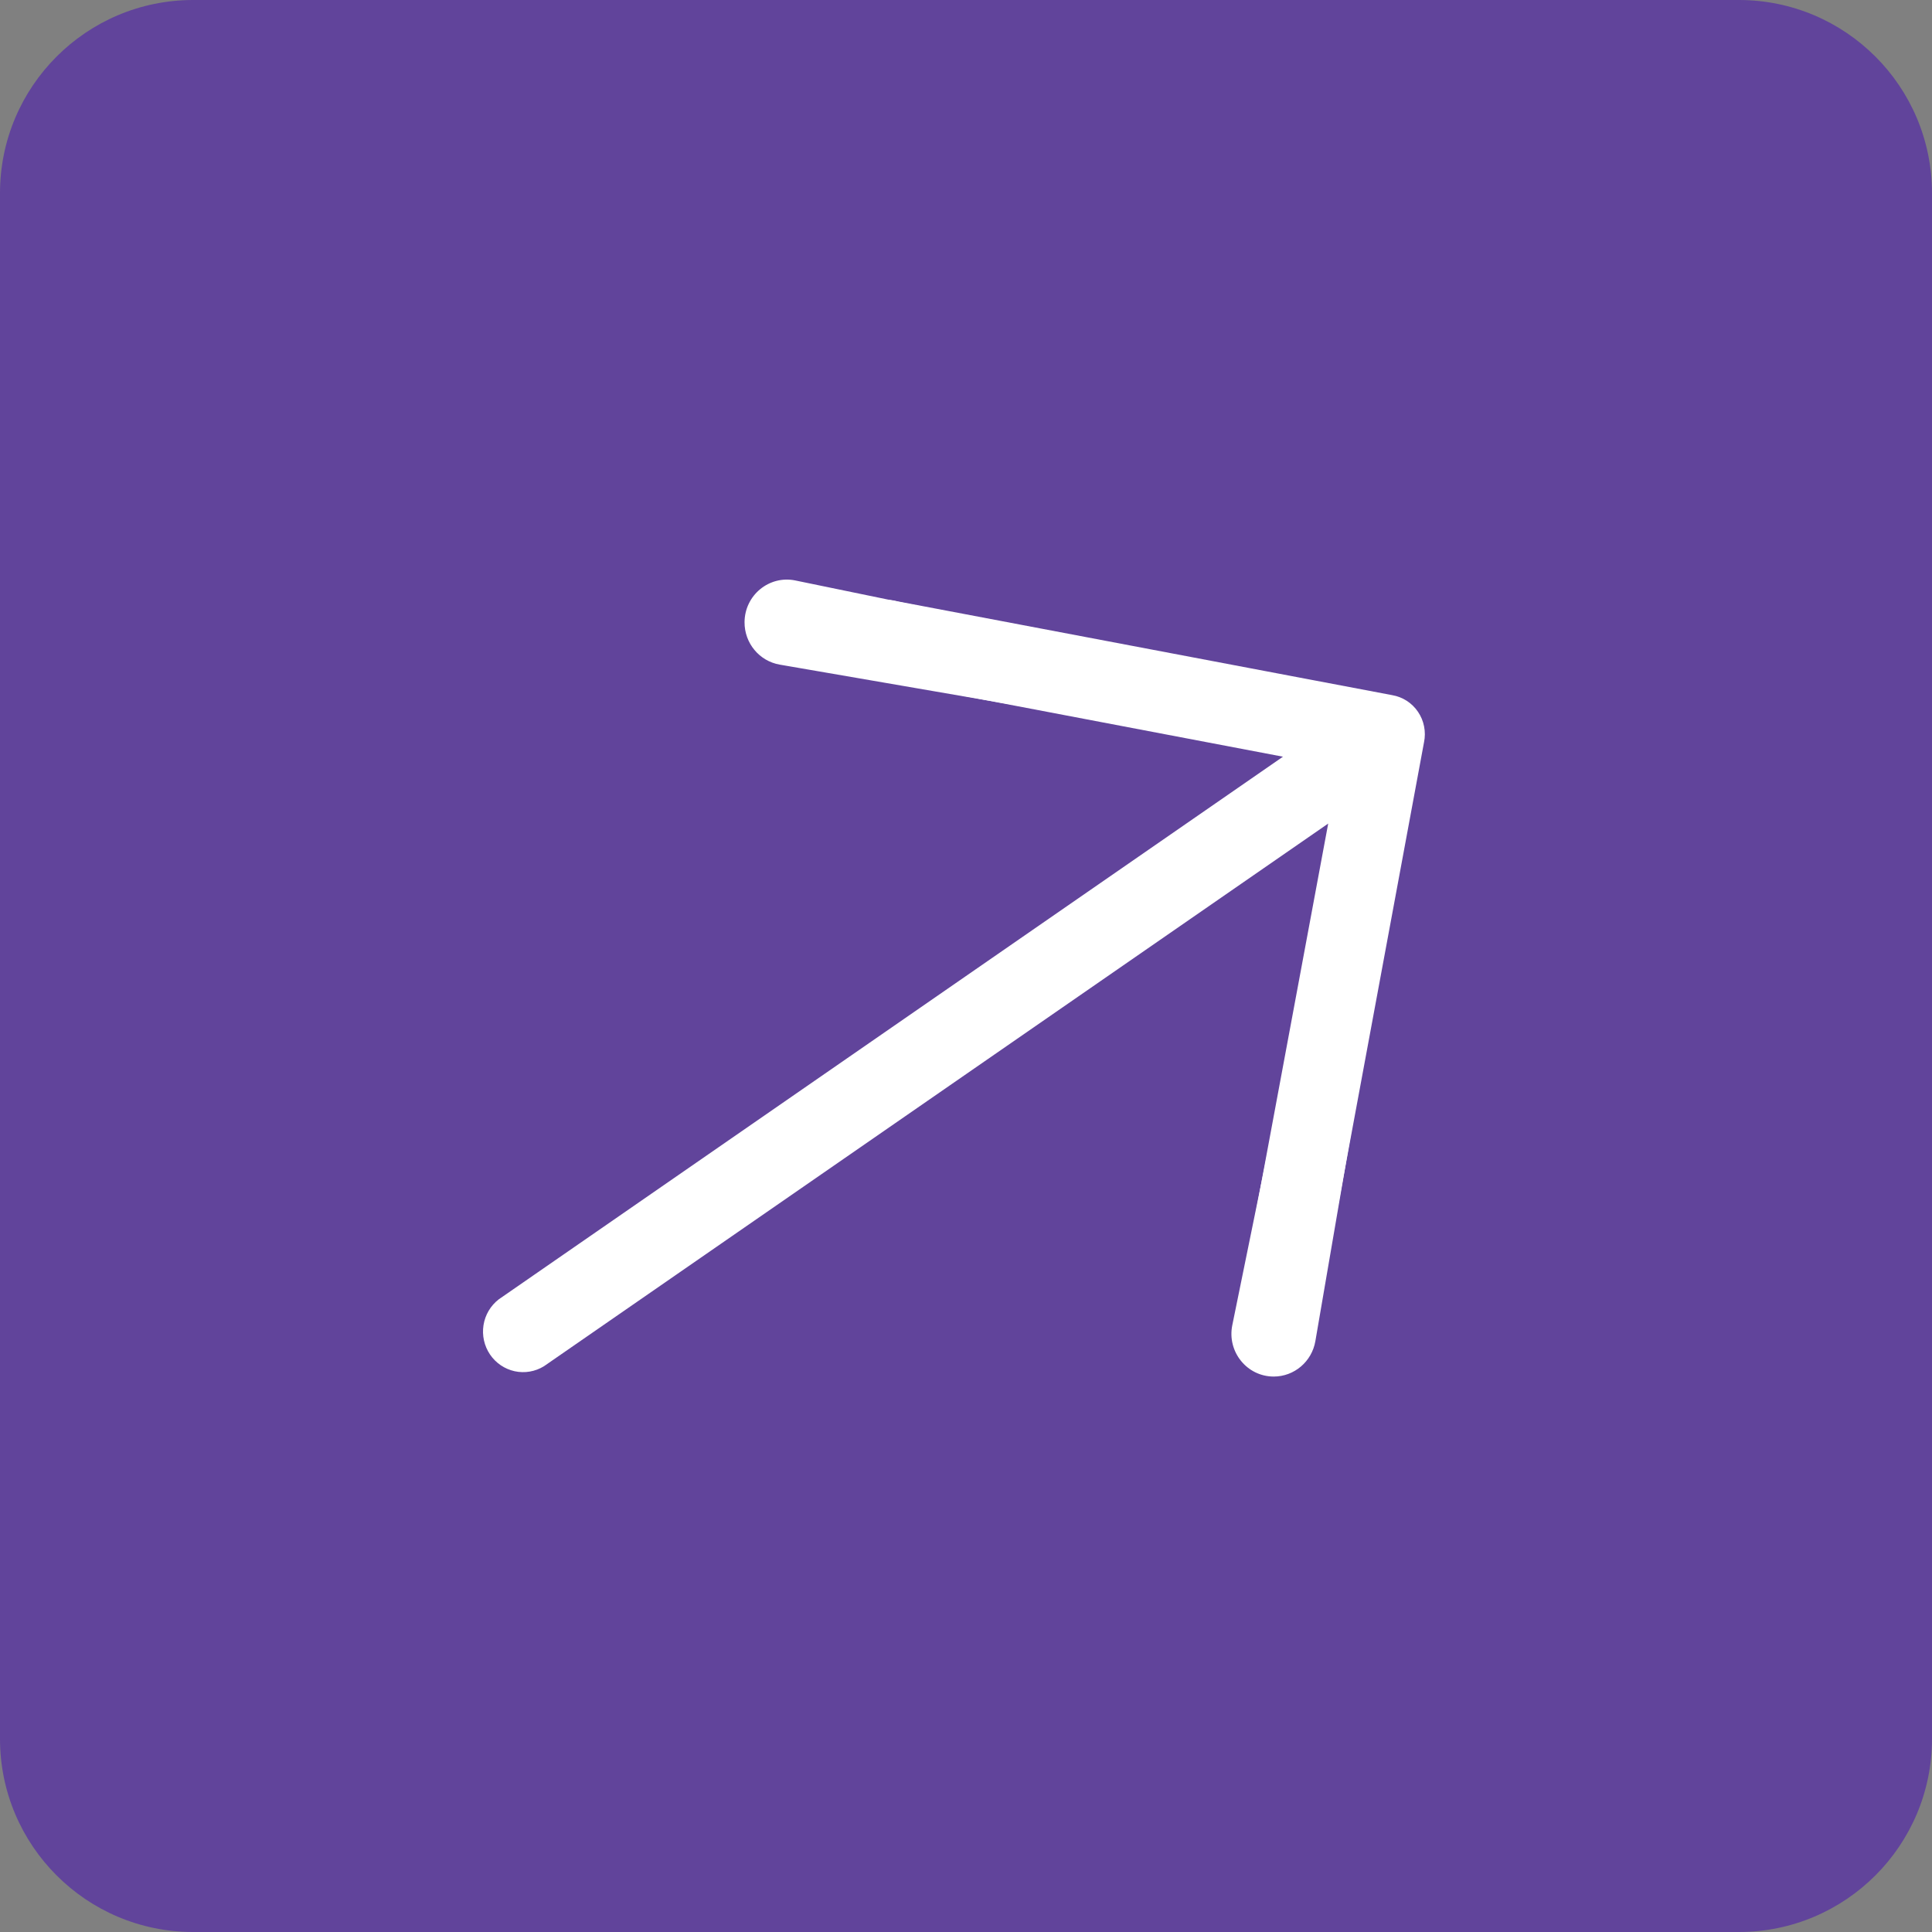 <?xml version="1.0" encoding="UTF-8"?> <svg xmlns="http://www.w3.org/2000/svg" width="80" height="80" viewBox="0 0 80 80" fill="none"><rect x="0" y="0" width="80" height="80" fill="#808080" stroke="none"/> <g clip-path="url(#clip0_145_58)"> <path d="M72 0H8C3.582 0 0 3.582 0 8V72C0 76.418 3.582 80 8 80H72C76.418 80 80 76.418 80 72V8C80 3.582 76.418 0 72 0Z" fill="#61449B"></path> <path d="M37.179 24.903C36.957 24.84 36.725 24.824 36.498 24.856C36.27 24.889 36.051 24.969 35.855 25.091C35.66 25.214 35.492 25.377 35.361 25.568C35.231 25.761 35.142 25.978 35.1 26.207C35.057 26.435 35.063 26.671 35.115 26.897C35.167 27.124 35.266 27.337 35.404 27.523C35.543 27.709 35.718 27.864 35.919 27.977C36.12 28.091 36.342 28.161 36.571 28.183L53.125 31.333L20.652 53.803C20.314 54.064 20.088 54.447 20.021 54.871C19.954 55.296 20.05 55.731 20.29 56.086C20.53 56.441 20.896 56.689 21.312 56.78C21.728 56.87 22.162 56.796 22.525 56.572L54.998 34.102L51.88 50.847C51.81 51.28 51.907 51.725 52.153 52.087C52.398 52.45 52.772 52.703 53.197 52.794C53.41 52.835 53.629 52.833 53.841 52.788C54.054 52.743 54.255 52.656 54.434 52.532C54.613 52.408 54.766 52.25 54.884 52.066C55.002 51.883 55.083 51.677 55.123 51.462L58.966 30.733C59.011 30.517 59.011 30.294 58.968 30.078C58.926 29.862 58.84 29.657 58.717 29.476C58.594 29.294 58.436 29.139 58.253 29.02C58.069 28.902 57.864 28.822 57.649 28.785L37.179 24.903Z" fill="white"></path> <path d="M52.742 57C51.633 57 50.803 55.97 51.027 54.872L54.248 39.083C54.392 38.379 55.005 37.874 55.716 37.874C56.646 37.874 57.351 38.722 57.192 39.649L54.467 55.532C54.321 56.38 53.593 57 52.742 57Z" fill="white"></path> <path d="M30.83 25.763C30.836 24.646 31.85 23.813 32.933 24.036L49.556 27.462C49.841 27.521 50.102 27.663 50.307 27.87C51.328 28.902 50.434 30.65 49.012 30.405L32.288 27.521C31.442 27.375 30.825 26.631 30.83 25.763Z" fill="white"></path> </g> <defs> <clipPath id="clip0_145_58"> <rect width="80" height="80" fill="white"></rect> </clipPath> </defs> </svg> 